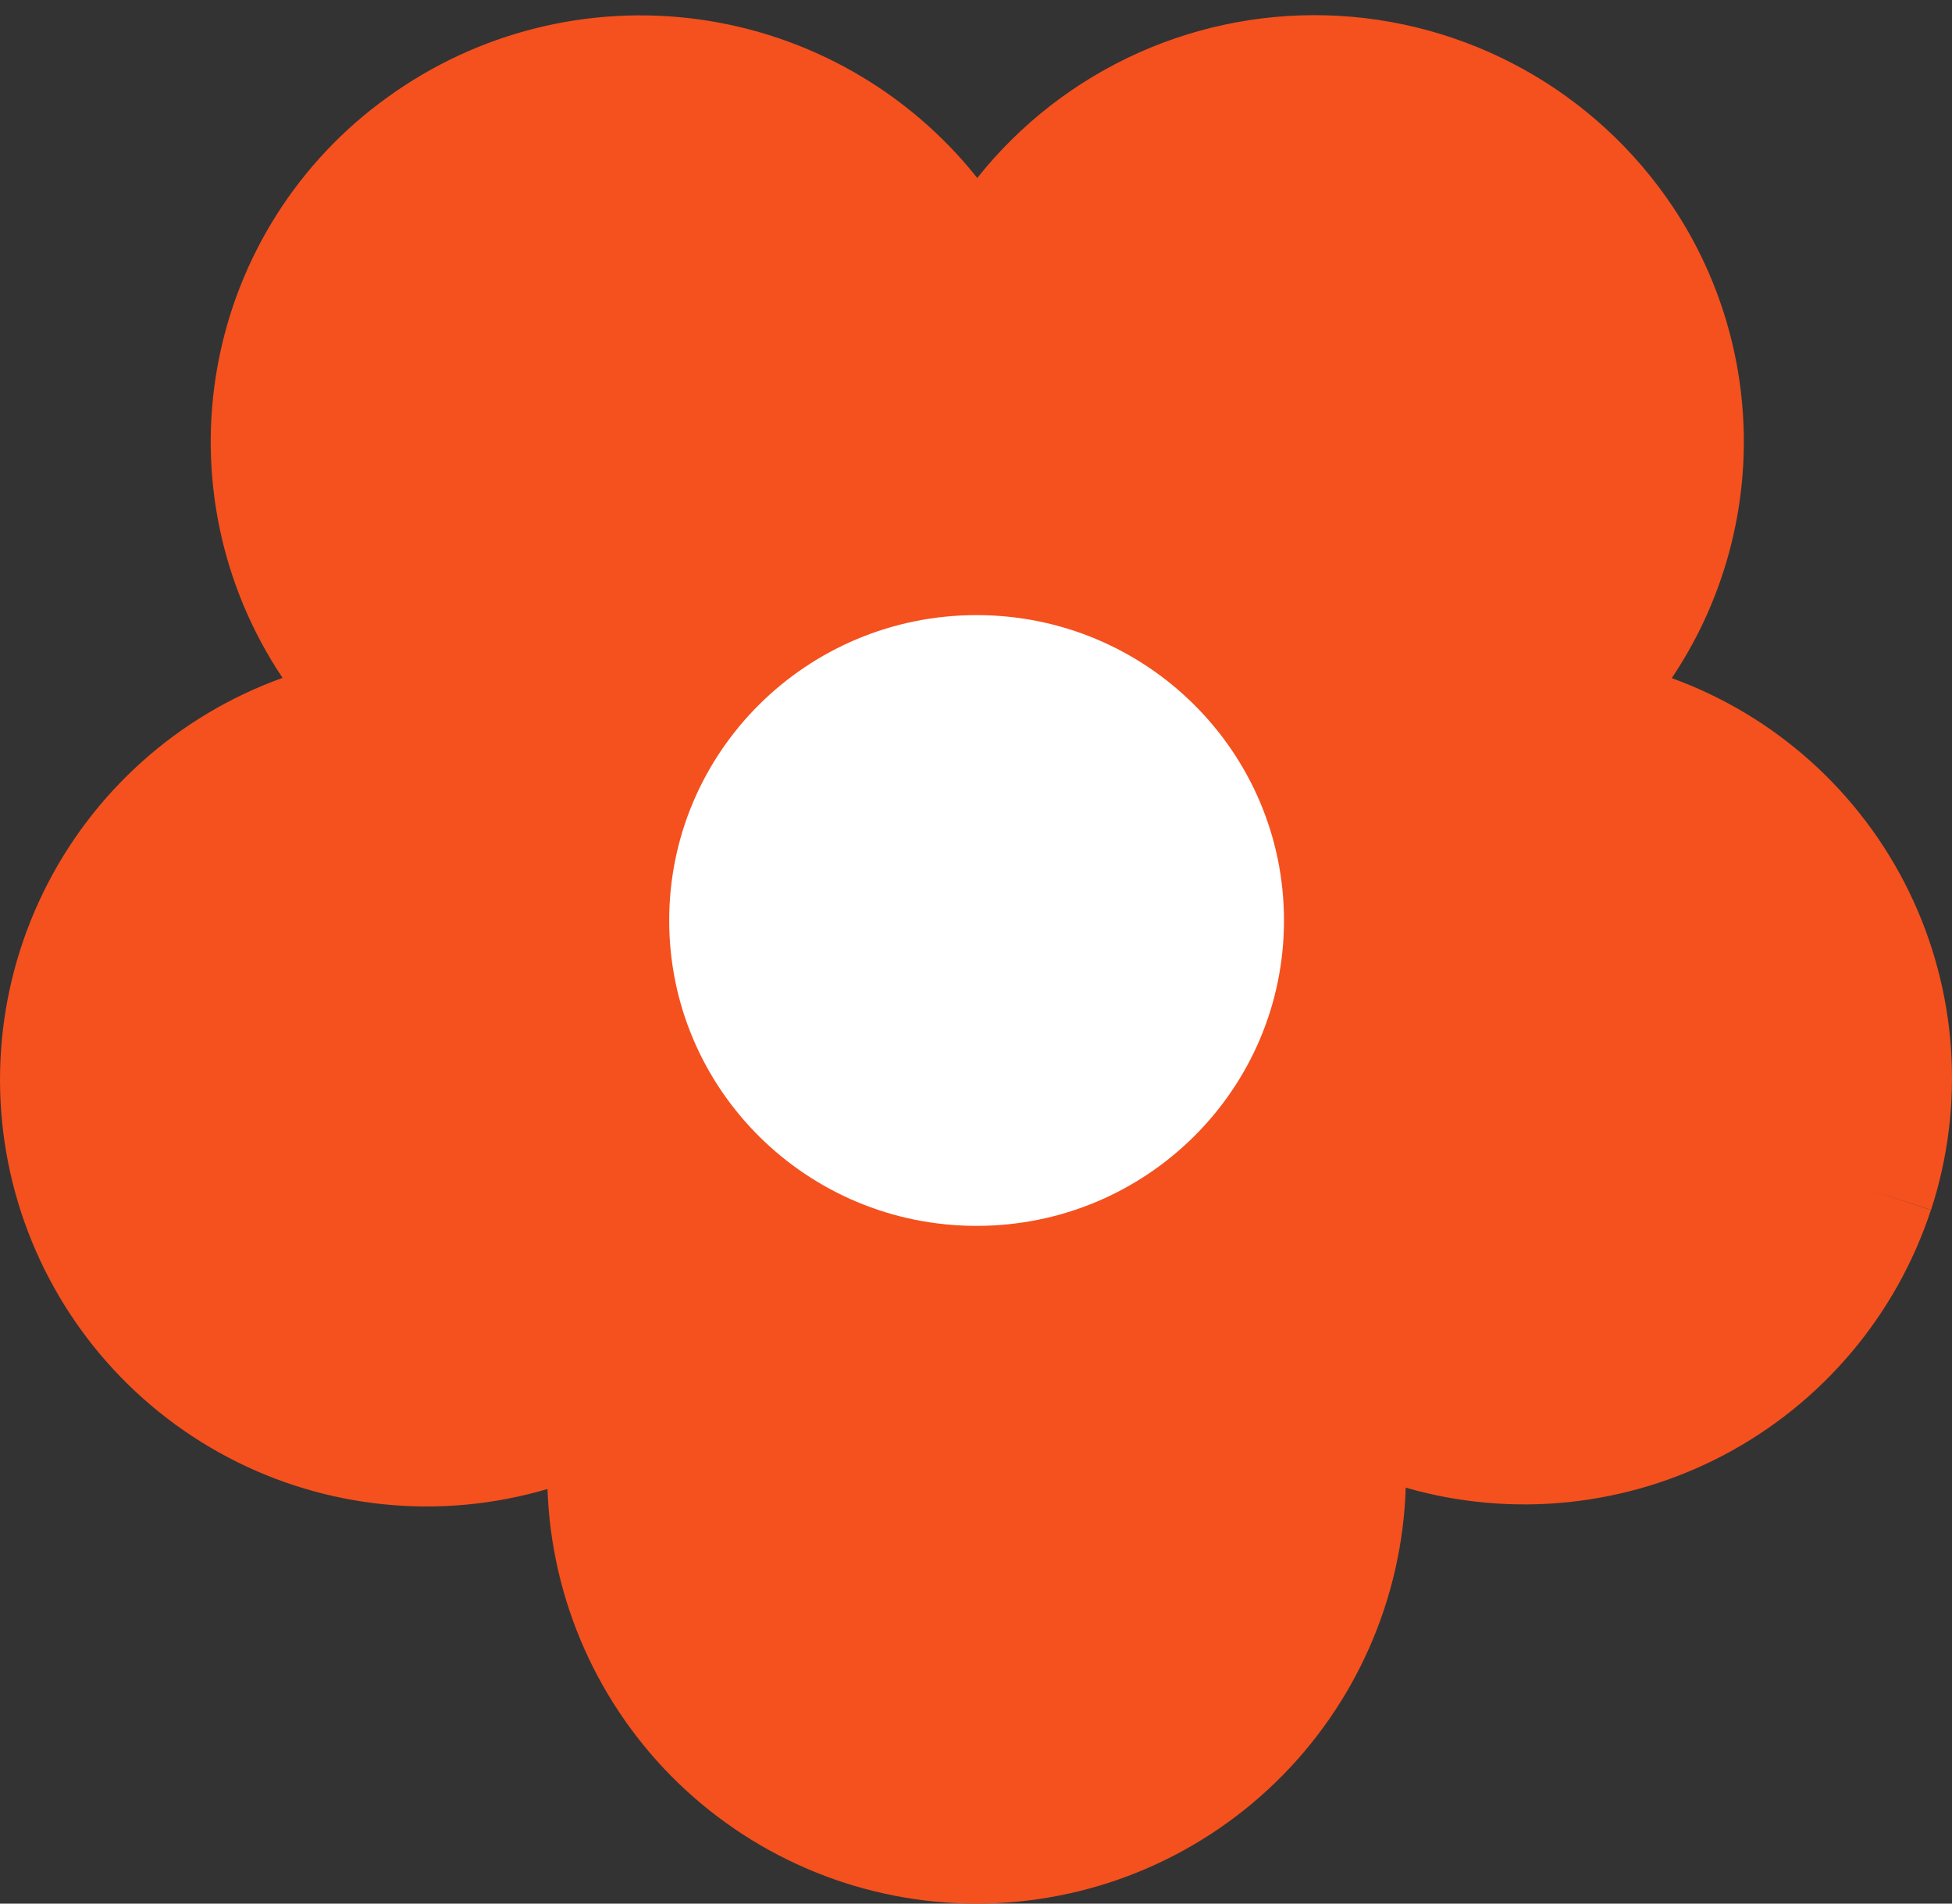 <svg width="40" height="39" viewBox="0 0 40 39" fill="none" xmlns="http://www.w3.org/2000/svg">
<rect x="0" y="0" width="40" height="39" fill="#333333" stroke="none"/>
<path fill-rule="evenodd" clip-rule="evenodd" d="M20.012 39C17.731 39 15.54 38.114 13.899 36.53C12.259 34.945 11.298 32.786 11.219 30.506C9.036 31.15 6.688 30.918 4.674 29.858C2.661 28.799 1.139 26.997 0.432 24.834C-0.274 22.671 -0.11 20.317 0.891 18.274C1.891 16.23 3.649 14.656 5.79 13.888C4.532 12.012 4.054 9.721 4.458 7.499C4.861 5.277 6.114 3.3 7.95 1.986C9.79 0.657 12.072 0.088 14.321 0.397C16.57 0.706 18.613 1.869 20.026 3.646C20.907 2.538 22.04 1.659 23.331 1.081C24.622 0.503 26.034 0.244 27.446 0.325C28.858 0.407 30.23 0.827 31.446 1.549C32.662 2.272 33.687 3.276 34.434 4.477C35.313 5.897 35.764 7.541 35.733 9.211C35.701 10.881 35.189 12.507 34.257 13.893C36.383 14.664 38.126 16.232 39.118 18.265C40.109 20.298 40.272 22.637 39.571 24.787L38.211 24.344L39.568 24.79C38.859 26.946 37.341 28.744 35.334 29.805C33.327 30.866 30.987 31.107 28.806 30.478C28.734 32.762 27.776 34.929 26.134 36.52C24.493 38.11 22.298 39 20.012 39Z" fill="#F4511E"/>
<path d="M20.012 12.602C23.492 12.602 26.311 15.402 26.311 18.859C26.311 22.316 23.492 25.115 20.012 25.115C16.532 25.115 13.713 22.316 13.713 18.859C13.713 15.402 16.532 12.602 20.012 12.602Z" fill="white"/>
</svg>
